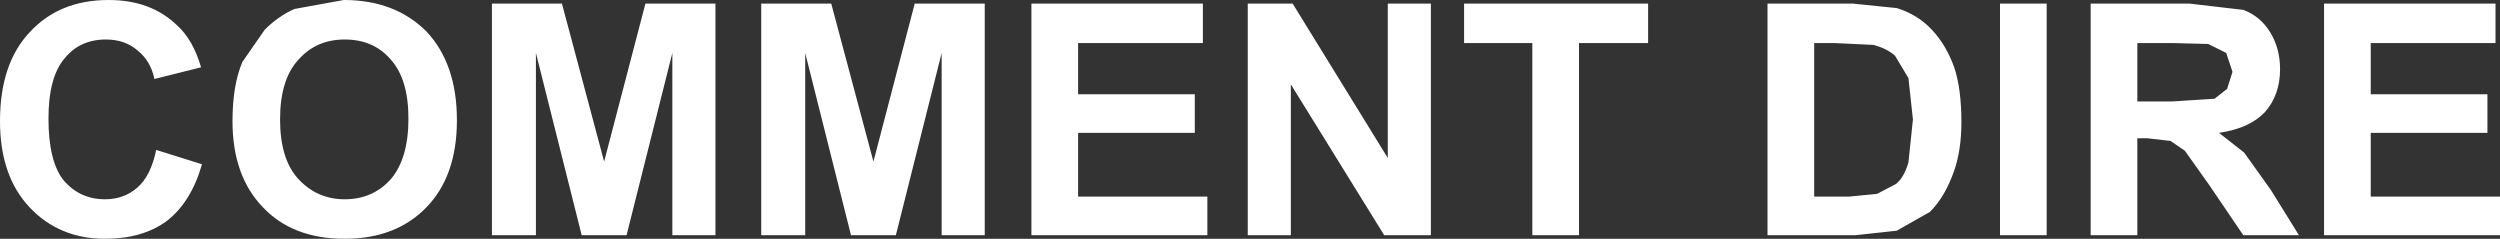 <?xml version="1.0" encoding="UTF-8" standalone="no"?>
<svg xmlns:xlink="http://www.w3.org/1999/xlink" height="13.3px" width="139.25px" xmlns="http://www.w3.org/2000/svg">
  <rect width="100%" height="100%" fill="#333333" stroke="none"/>
  <g transform="matrix(1.0, 0.0, 0.0, 1.0, 37.15, 7.1)">
    <path d="M54.65 -4.7 L50.8 -4.7 50.8 6.0 48.2 6.0 48.2 -4.7 44.4 -4.7 44.4 -6.9 54.65 -6.9 54.65 -4.7 M65.05 -4.7 L63.9 -4.7 63.9 3.85 65.85 3.85 67.4 3.7 68.45 3.15 Q68.9 2.8 69.15 1.95 L69.4 -0.45 69.15 -2.75 68.4 -4.0 Q67.95 -4.4 67.2 -4.6 L65.05 -4.7 M70.45 -5.45 Q71.25 -4.6 71.7 -3.35 72.1 -2.15 72.1 -0.3 72.1 1.25 71.7 2.4 71.2 3.85 70.35 4.7 L68.5 5.75 66.2 6.0 61.3 6.0 61.3 -6.9 66.05 -6.9 68.5 -6.65 Q69.65 -6.3 70.45 -5.45 M76.85 -6.9 L76.85 6.0 74.25 6.0 74.25 -6.9 76.85 -6.9 M83.85 -1.45 L86.2 -1.6 86.9 -2.15 87.2 -3.1 86.85 -4.15 85.85 -4.65 83.95 -4.7 81.9 -4.7 81.9 -1.45 83.85 -1.45 M89.0 -0.85 Q88.15 0.05 86.45 0.3 L87.85 1.4 89.35 3.5 90.9 6.0 87.8 6.0 85.9 3.2 84.55 1.3 83.75 0.75 82.45 0.6 81.9 0.6 81.9 6.0 79.3 6.0 79.3 -6.9 84.8 -6.9 87.8 -6.55 Q88.75 -6.2 89.3 -5.3 89.85 -4.4 89.85 -3.25 89.85 -1.8 89.0 -0.85 M17.7 -6.9 L17.7 6.0 15.3 6.0 15.3 -4.15 12.75 6.0 10.25 6.0 7.7 -4.15 7.7 6.0 5.25 6.0 5.25 -6.9 9.15 -6.9 11.5 1.9 13.8 -6.9 17.7 -6.9 M29.85 -6.9 L29.85 -4.7 22.9 -4.7 22.9 -1.85 29.4 -1.85 29.4 0.3 22.9 0.3 22.9 3.85 30.1 3.85 30.1 6.0 20.3 6.0 20.3 -6.9 29.85 -6.9 M34.85 -6.9 L40.15 1.7 40.15 -6.9 42.55 -6.9 42.55 6.0 39.95 6.0 34.75 -2.4 34.75 6.0 32.35 6.0 32.35 -6.9 34.85 -6.9 M101.85 -6.9 L101.85 -4.7 94.9 -4.7 94.9 -1.85 101.4 -1.85 101.4 0.3 94.9 0.3 94.9 3.85 102.1 3.85 102.1 6.0 92.3 6.0 92.3 -6.9 101.85 -6.9 M-23.65 -3.65 L-22.4 -5.45 Q-21.65 -6.2 -20.75 -6.6 L-18.0 -7.1 Q-15.15 -7.1 -13.4 -5.35 -11.7 -3.55 -11.7 -0.4 -11.7 2.7 -13.4 4.45 -15.1 6.2 -17.95 6.2 -20.85 6.2 -22.5 4.45 -24.2 2.7 -24.2 -0.35 -24.2 -2.35 -23.65 -3.65 M-21.55 -0.45 Q-21.55 1.75 -20.55 2.85 -19.5 4.0 -17.95 4.0 -16.4 4.0 -15.4 2.9 -14.4 1.75 -14.4 -0.5 -14.4 -2.7 -15.4 -3.8 -16.35 -4.9 -17.95 -4.9 -19.55 -4.9 -20.55 -3.75 -21.55 -2.65 -21.55 -0.45 M-25.95 -3.35 L-28.55 -2.7 Q-28.75 -3.7 -29.5 -4.3 -30.2 -4.9 -31.25 -4.9 -32.7 -4.9 -33.55 -3.85 -34.45 -2.8 -34.45 -0.5 -34.45 1.9 -33.6 2.95 -32.7 4.0 -31.3 4.0 -30.25 4.0 -29.5 3.35 -28.75 2.7 -28.45 1.25 L-25.9 2.05 Q-26.5 4.15 -27.85 5.2 -29.2 6.2 -31.3 6.2 -33.85 6.2 -35.5 4.45 -37.15 2.7 -37.15 -0.35 -37.15 -3.55 -35.5 -5.3 -33.85 -7.1 -31.1 -7.1 -28.75 -7.1 -27.3 -5.7 -26.4 -4.9 -25.95 -3.35 M-5.85 -6.9 L-3.5 1.9 -1.2 -6.9 2.7 -6.9 2.7 6.0 0.3 6.0 0.3 -4.15 -2.25 6.0 -4.75 6.0 -7.3 -4.15 -7.3 6.0 -9.75 6.0 -9.75 -6.9 -5.85 -6.9" fill="#ffffff" fill-rule="evenodd" stroke="none"/>
  </g>
</svg>
